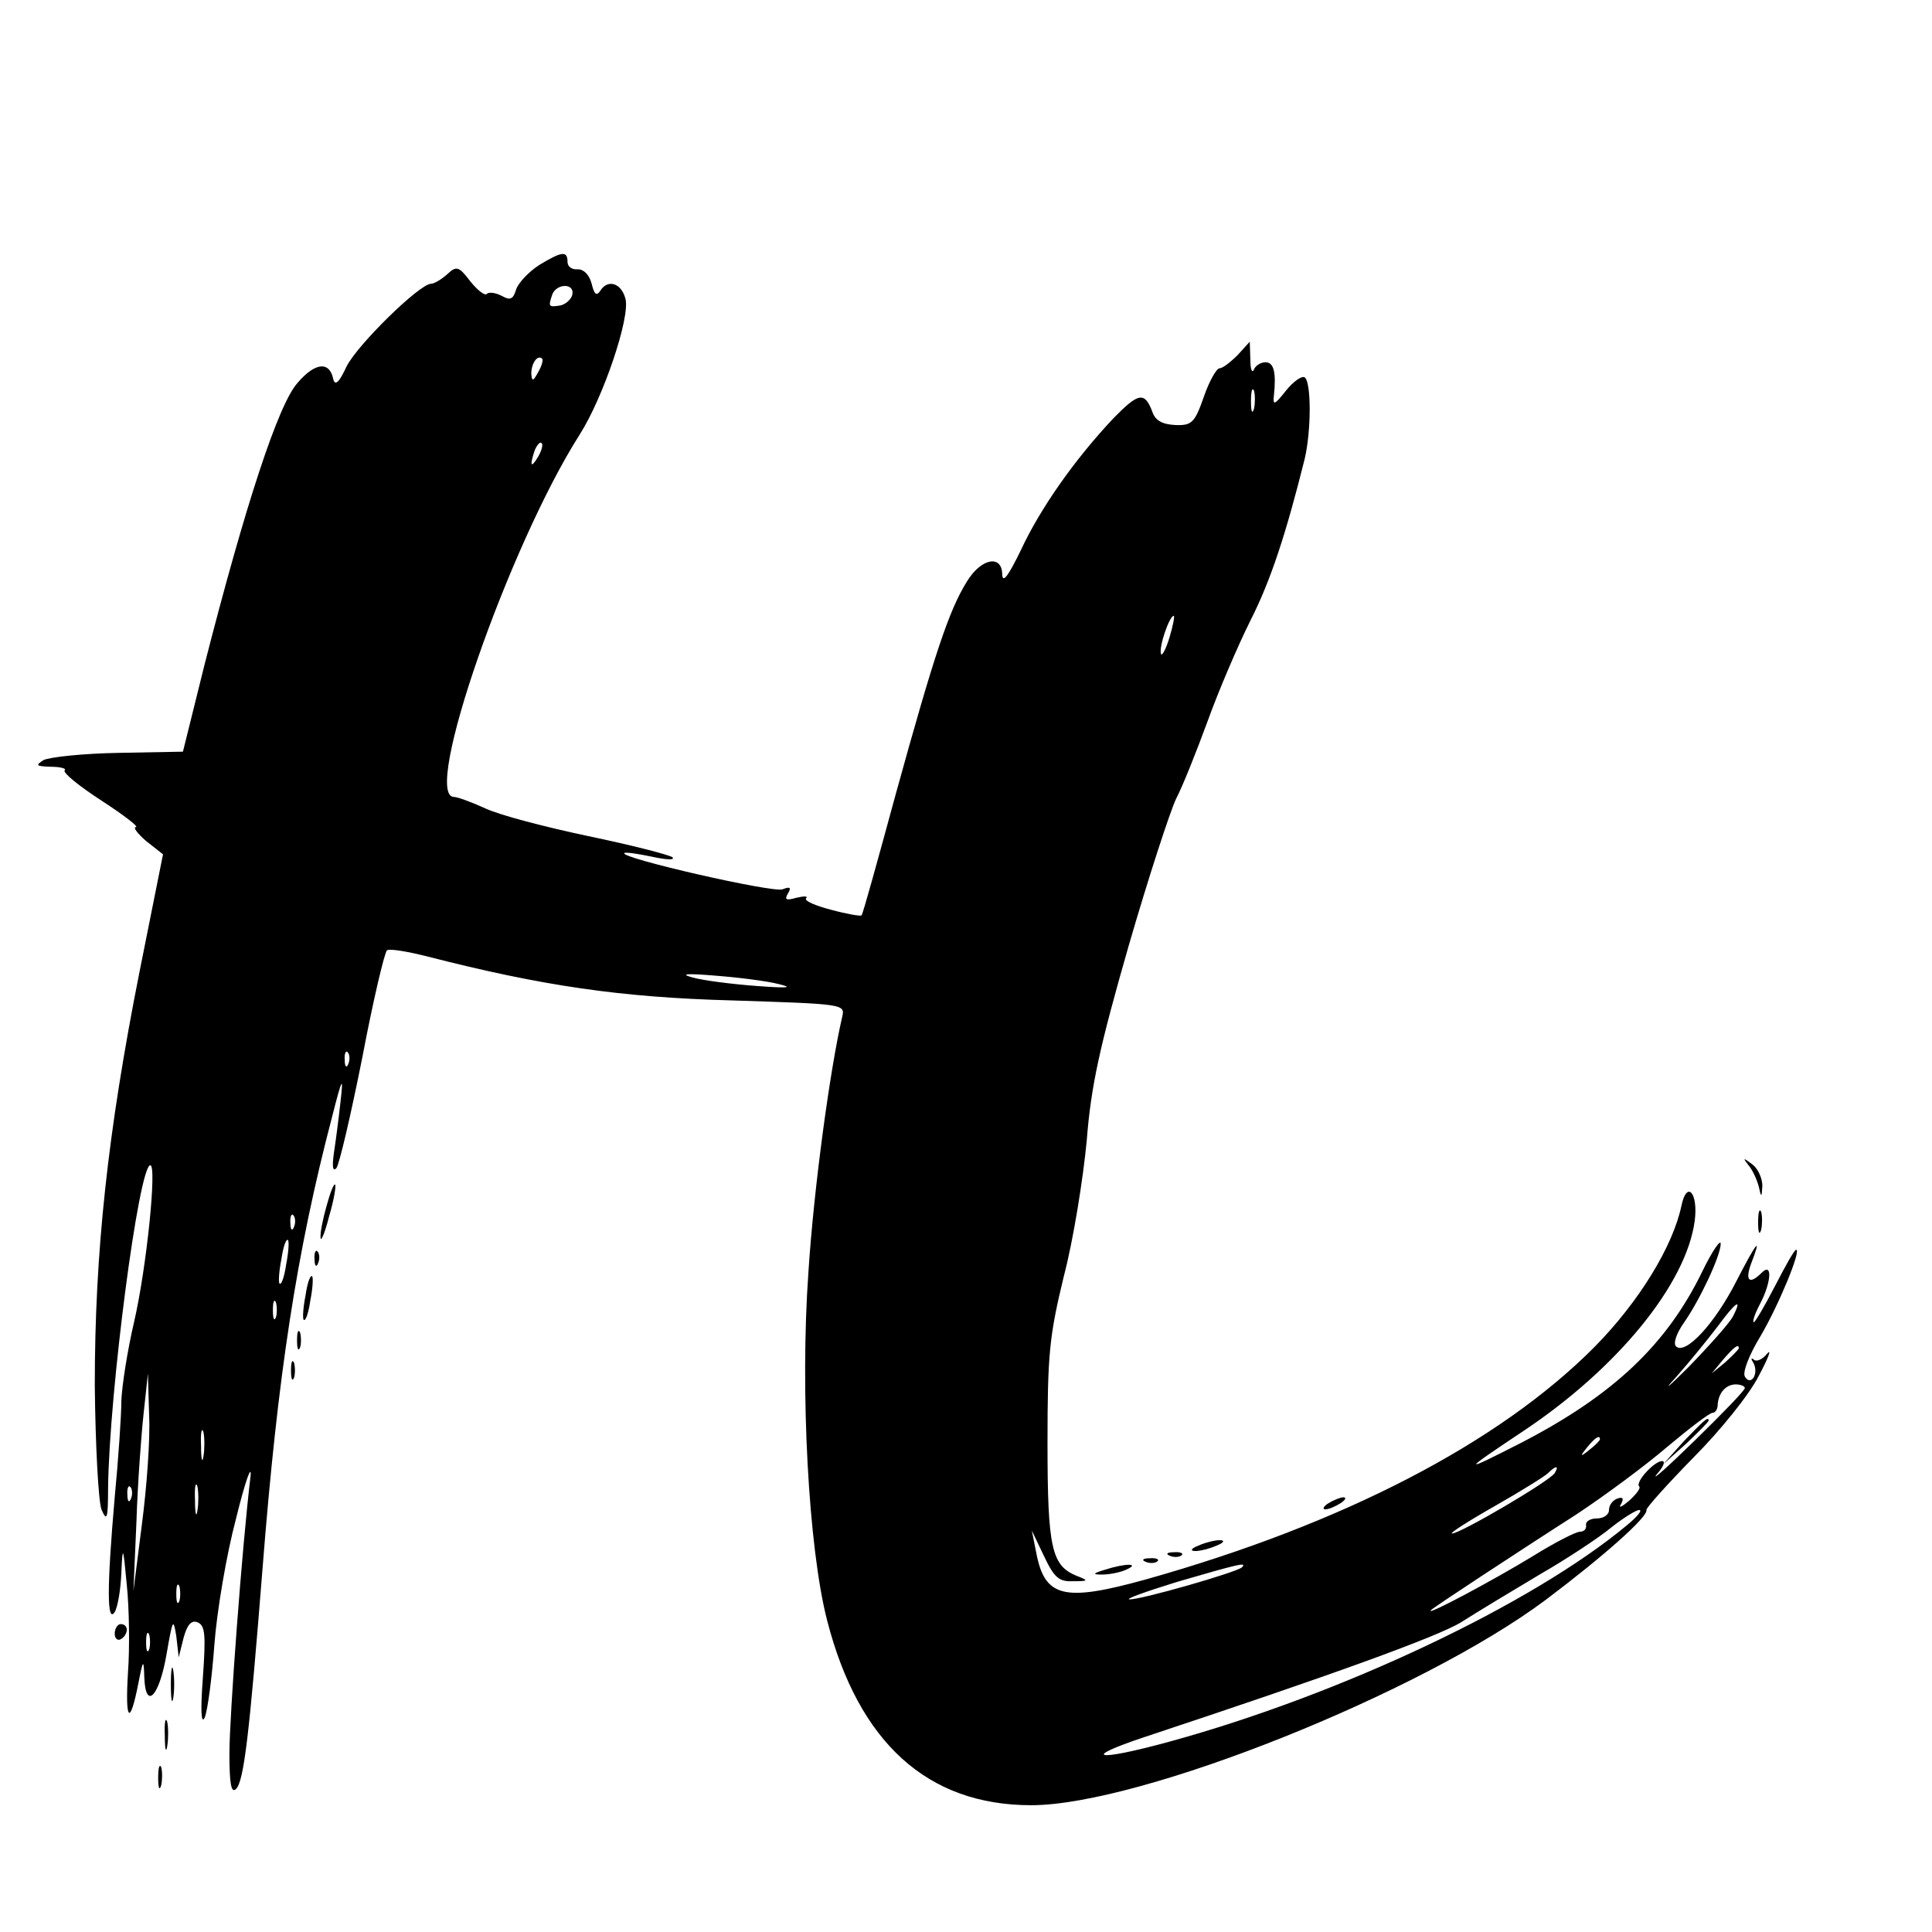 <?xml version="1.0" standalone="no"?>
<!DOCTYPE svg PUBLIC "-//W3C//DTD SVG 20010904//EN"
 "http://www.w3.org/TR/2001/REC-SVG-20010904/DTD/svg10.dtd">
<svg version="1.0" xmlns="http://www.w3.org/2000/svg"
 width="16pt" height="16pt" viewBox="0 0 16 16"
 preserveAspectRatio="xMidYMid meet">
<g transform="translate(0,16) scale(0.005,-0.005)"
fill="#000000" stroke="none">
<path d="M893 2761 c-17 -11 -34 -29 -38 -40 -5 -17 -10 -19 -24 -11 -10 5
-21 7 -25 3 -3 -3 -15 6 -27 21 -19 25 -23 26 -38 12 -10 -9 -22 -16 -27 -16
-19 0 -122 -101 -140 -137 -12 -26 -19 -33 -22 -21 -6 30 -30 28 -59 -6 -32
-35 -87 -204 -154 -466 l-36 -145 -107 -2 c-59 -1 -114 -7 -124 -12 -14 -9
-12 -10 12 -11 16 0 27 -3 23 -6 -3 -4 24 -26 61 -50 37 -24 63 -44 57 -44 -5
0 2 -10 17 -23 l28 -22 -39 -195 c-53 -267 -74 -465 -74 -685 1 -99 6 -191 11
-205 9 -21 11 -16 11 35 2 160 51 535 70 535 11 0 -6 -169 -27 -260 -11 -47
-20 -105 -21 -130 0 -25 -5 -97 -11 -160 -13 -149 -13 -210 0 -190 5 8 10 38
11 65 2 46 3 45 9 -20 4 -38 5 -104 2 -145 -5 -81 3 -90 17 -19 8 41 9 42 10
11 2 -56 25 -32 37 39 10 57 11 60 16 29 l4 -35 8 32 c6 22 13 30 23 26 13 -5
14 -21 9 -92 -4 -53 -3 -78 3 -66 5 12 12 66 16 120 4 55 20 150 36 210 15 61
26 92 24 70 -14 -115 -35 -399 -35 -459 0 -51 3 -67 11 -59 13 13 22 89 44
367 25 318 56 521 115 746 17 67 19 69 14 25 -3 -27 -8 -66 -11 -85 -3 -22 -2
-31 4 -25 5 6 24 88 43 183 18 95 37 175 41 178 5 3 34 -2 66 -10 191 -49 321
-68 505 -73 185 -6 188 -6 183 -27 -20 -86 -47 -283 -56 -423 -14 -196 0 -457
31 -577 52 -202 166 -306 338 -306 181 0 646 186 852 340 97 73 170 138 167
149 -1 3 34 42 78 87 44 44 93 105 108 135 16 30 22 46 14 37 -8 -10 -18 -14
-22 -10 -5 4 -5 1 -1 -5 10 -18 -4 -40 -14 -23 -4 7 7 36 26 67 30 51 68 143
59 143 -3 0 -18 -27 -35 -60 -17 -33 -33 -60 -35 -60 -3 0 1 13 10 30 19 36
21 70 3 52 -20 -20 -28 -14 -18 14 19 49 10 38 -24 -28 -35 -69 -84 -123 -100
-108 -5 5 1 22 13 39 26 37 61 111 61 131 0 8 -14 -12 -30 -45 -59 -122 -148
-206 -301 -285 -100 -51 -99 -49 6 21 154 103 268 242 282 347 6 46 -13 68
-22 25 -14 -67 -70 -159 -144 -234 -158 -159 -416 -293 -743 -385 -137 -38
-168 -30 -182 46 l-7 35 20 -42 c17 -36 25 -43 48 -42 26 0 27 1 6 9 -41 17
-48 45 -48 220 0 147 3 177 27 276 16 61 32 162 38 225 7 91 22 157 69 321 33
114 69 224 79 245 11 21 34 79 52 128 18 50 50 125 71 167 34 67 59 144 90
268 11 47 11 127 0 135 -5 3 -19 -7 -31 -22 -19 -24 -22 -25 -20 -8 4 38 0 55
-14 55 -8 0 -17 -6 -19 -12 -3 -7 -6 0 -6 16 l-1 30 -20 -22 c-12 -12 -25 -22
-30 -22 -5 0 -17 -21 -26 -47 -15 -43 -20 -48 -47 -47 -21 1 -33 7 -38 21 -13
35 -23 33 -65 -10 -64 -68 -121 -149 -153 -218 -20 -41 -30 -56 -31 -41 0 34
-35 28 -59 -12 -29 -47 -53 -118 -117 -350 -30 -110 -55 -201 -57 -202 -1 -2
-24 2 -50 9 -27 7 -45 15 -42 19 4 4 -3 4 -16 1 -17 -5 -20 -3 -14 7 6 10 4
12 -9 7 -16 -6 -270 52 -262 60 2 2 22 -1 46 -6 23 -5 38 -6 34 -1 -5 4 -67
20 -139 35 -71 15 -148 35 -171 46 -22 10 -46 19 -52 19 -54 0 91 416 208 600
39 61 84 194 76 225 -7 27 -30 33 -42 13 -6 -9 -10 -5 -14 12 -4 15 -13 24
-23 24 -9 -1 -17 4 -17 12 0 19 -9 18 -47 -5z m55 -49 c-2 -8 -11 -16 -20 -18
-20 -3 -20 -2 -13 19 8 18 37 18 33 -1z m-57 -129 c-8 -15 -10 -15 -11 -2 0
17 10 32 18 25 2 -3 -1 -13 -7 -23z m1186 -60 c-3 -10 -5 -4 -5 12 0 17 2 24
5 18 2 -7 2 -21 0 -30z m-1186 -80 c-12 -20 -14 -14 -5 12 4 9 9 14 11 11 3
-2 0 -13 -6 -23z m1046 -299 c-6 -20 -13 -32 -14 -27 -4 11 14 63 21 63 2 0
-1 -16 -7 -36z m-647 -574 c25 -6 15 -7 -38 -3 -40 3 -87 9 -105 14 -22 6 -10
7 38 3 39 -3 86 -9 105 -14z m-713 -132 c-3 -8 -6 -5 -6 6 -1 11 2 17 5 13 3
-3 4 -12 1 -19z m-90 -270 c-3 -8 -6 -5 -6 6 -1 11 2 17 5 13 3 -3 4 -12 1
-19z m-13 -62 c-3 -21 -8 -35 -11 -32 -2 2 -1 20 3 40 3 21 8 35 11 32 2 -2 1
-20 -3 -40z m-17 -88 c-3 -7 -5 -2 -5 12 0 14 2 19 5 13 2 -7 2 -19 0 -25z
m2413 1 c-6 -11 -39 -48 -73 -83 -34 -34 -44 -42 -21 -17 23 26 53 63 69 84
30 41 42 49 25 16z m10 -52 c0 -2 -10 -12 -22 -23 l-23 -19 19 23 c18 21 26
27 26 19z m-2645 -292 l-14 -110 5 115 c2 63 8 144 12 180 l7 65 2 -70 c2 -38
-4 -119 -12 -180z m2655 226 c0 -4 -37 -42 -82 -86 -45 -44 -74 -70 -64 -57
11 12 15 22 9 22 -13 0 -45 -35 -38 -42 3 -3 -5 -13 -17 -24 -12 -10 -18 -13
-13 -5 5 9 3 12 -6 9 -8 -3 -14 -11 -14 -19 0 -8 -9 -14 -20 -14 -11 0 -19 -5
-18 -11 1 -6 -3 -11 -10 -11 -7 0 -42 -18 -79 -41 -64 -39 -178 -100 -168 -89
3 3 39 27 80 54 41 27 113 74 160 104 47 31 116 82 152 113 37 31 71 57 75 56
4 0 8 6 8 13 1 19 13 34 30 34 8 0 15 -3 15 -6z m-2553 -113 c-2 -13 -4 -5 -4
17 -1 22 1 32 4 23 2 -10 2 -28 0 -40z m2313 28 c0 -2 -8 -10 -17 -17 -16 -13
-17 -12 -4 4 13 16 21 21 21 13z m-75 -56 c-8 -13 -156 -100 -170 -100 -5 0
26 20 70 45 44 25 84 50 89 55 13 13 19 13 11 0z m-2248 -62 c-2 -13 -4 -5 -4
17 -1 22 1 32 4 23 2 -10 2 -28 0 -40z m-110 20 c-3 -8 -6 -5 -6 6 -1 11 2 17
5 13 3 -3 4 -12 1 -19z m2478 -44 c-157 -131 -474 -281 -759 -359 -121 -33
-148 -28 -40 8 305 101 485 166 524 190 25 16 83 51 130 79 47 27 101 63 120
79 19 15 40 28 45 28 6 0 -3 -11 -20 -25z m-638 -70 c-8 -8 -168 -54 -186 -53
-9 0 27 13 79 29 103 30 116 33 107 24z m-1760 -56 c-3 -7 -5 -2 -5 12 0 14 2
19 5 13 2 -7 2 -19 0 -25z m-50 -80 c-3 -7 -5 -2 -5 12 0 14 2 19 5 13 2 -7 2
-19 0 -25z"/>
<path d="M2789 813 l-34 -38 38 34 c20 19 37 36 37 38 0 8 -8 0 -41 -34z"/>
<path d="M2896 1270 c7 -8 14 -24 17 -35 4 -19 5 -19 6 1 0 12 -7 28 -16 35
-16 12 -17 12 -7 -1z"/>
<path d="M541 1203 c-6 -21 -11 -45 -10 -53 0 -8 7 7 14 35 8 27 12 51 10 53
-2 2 -8 -13 -14 -35z"/>
<path d="M2912 1175 c0 -16 2 -22 5 -12 2 9 2 23 0 30 -3 6 -5 -1 -5 -18z"/>
<path d="M521 1114 c0 -11 3 -14 6 -6 3 7 2 16 -1 19 -3 4 -6 -2 -5 -13z"/>
<path d="M506 1054 c-4 -20 -5 -38 -3 -40 3 -3 8 11 11 32 4 20 5 38 3 40 -3
3 -8 -11 -11 -32z"/>
<path d="M492 980 c0 -14 2 -19 5 -12 2 6 2 18 0 25 -3 6 -5 1 -5 -13z"/>
<path d="M482 930 c0 -14 2 -19 5 -12 2 6 2 18 0 25 -3 6 -5 1 -5 -13z"/>
<path d="M2200 710 c-8 -5 -10 -10 -5 -10 6 0 17 5 25 10 8 5 11 10 5 10 -5 0
-17 -5 -25 -10z"/>
<path d="M1985 640 c-13 -5 -14 -9 -5 -9 8 0 24 4 35 9 13 5 14 9 5 9 -8 0
-24 -4 -35 -9z"/>
<path d="M1938 623 c7 -3 16 -2 19 1 4 3 -2 6 -13 5 -11 0 -14 -3 -6 -6z"/>
<path d="M1898 613 c7 -3 16 -2 19 1 4 3 -2 6 -13 5 -11 0 -14 -3 -6 -6z"/>
<path d="M1830 600 c-20 -6 -21 -8 -5 -8 11 0 29 3 40 8 25 11 -1 11 -35 0z"/>
<path d="M190 494 c0 -8 5 -12 10 -9 6 3 10 10 10 16 0 5 -4 9 -10 9 -5 0 -10
-7 -10 -16z"/>
<path d="M283 410 c0 -25 2 -35 4 -22 2 12 2 32 0 45 -2 12 -4 2 -4 -23z"/>
<path d="M273 325 c0 -22 2 -30 4 -17 2 12 2 30 0 40 -3 9 -5 -1 -4 -23z"/>
<path d="M262 255 c0 -16 2 -22 5 -12 2 9 2 23 0 30 -3 6 -5 -1 -5 -18z"/>
</g>
</svg>
